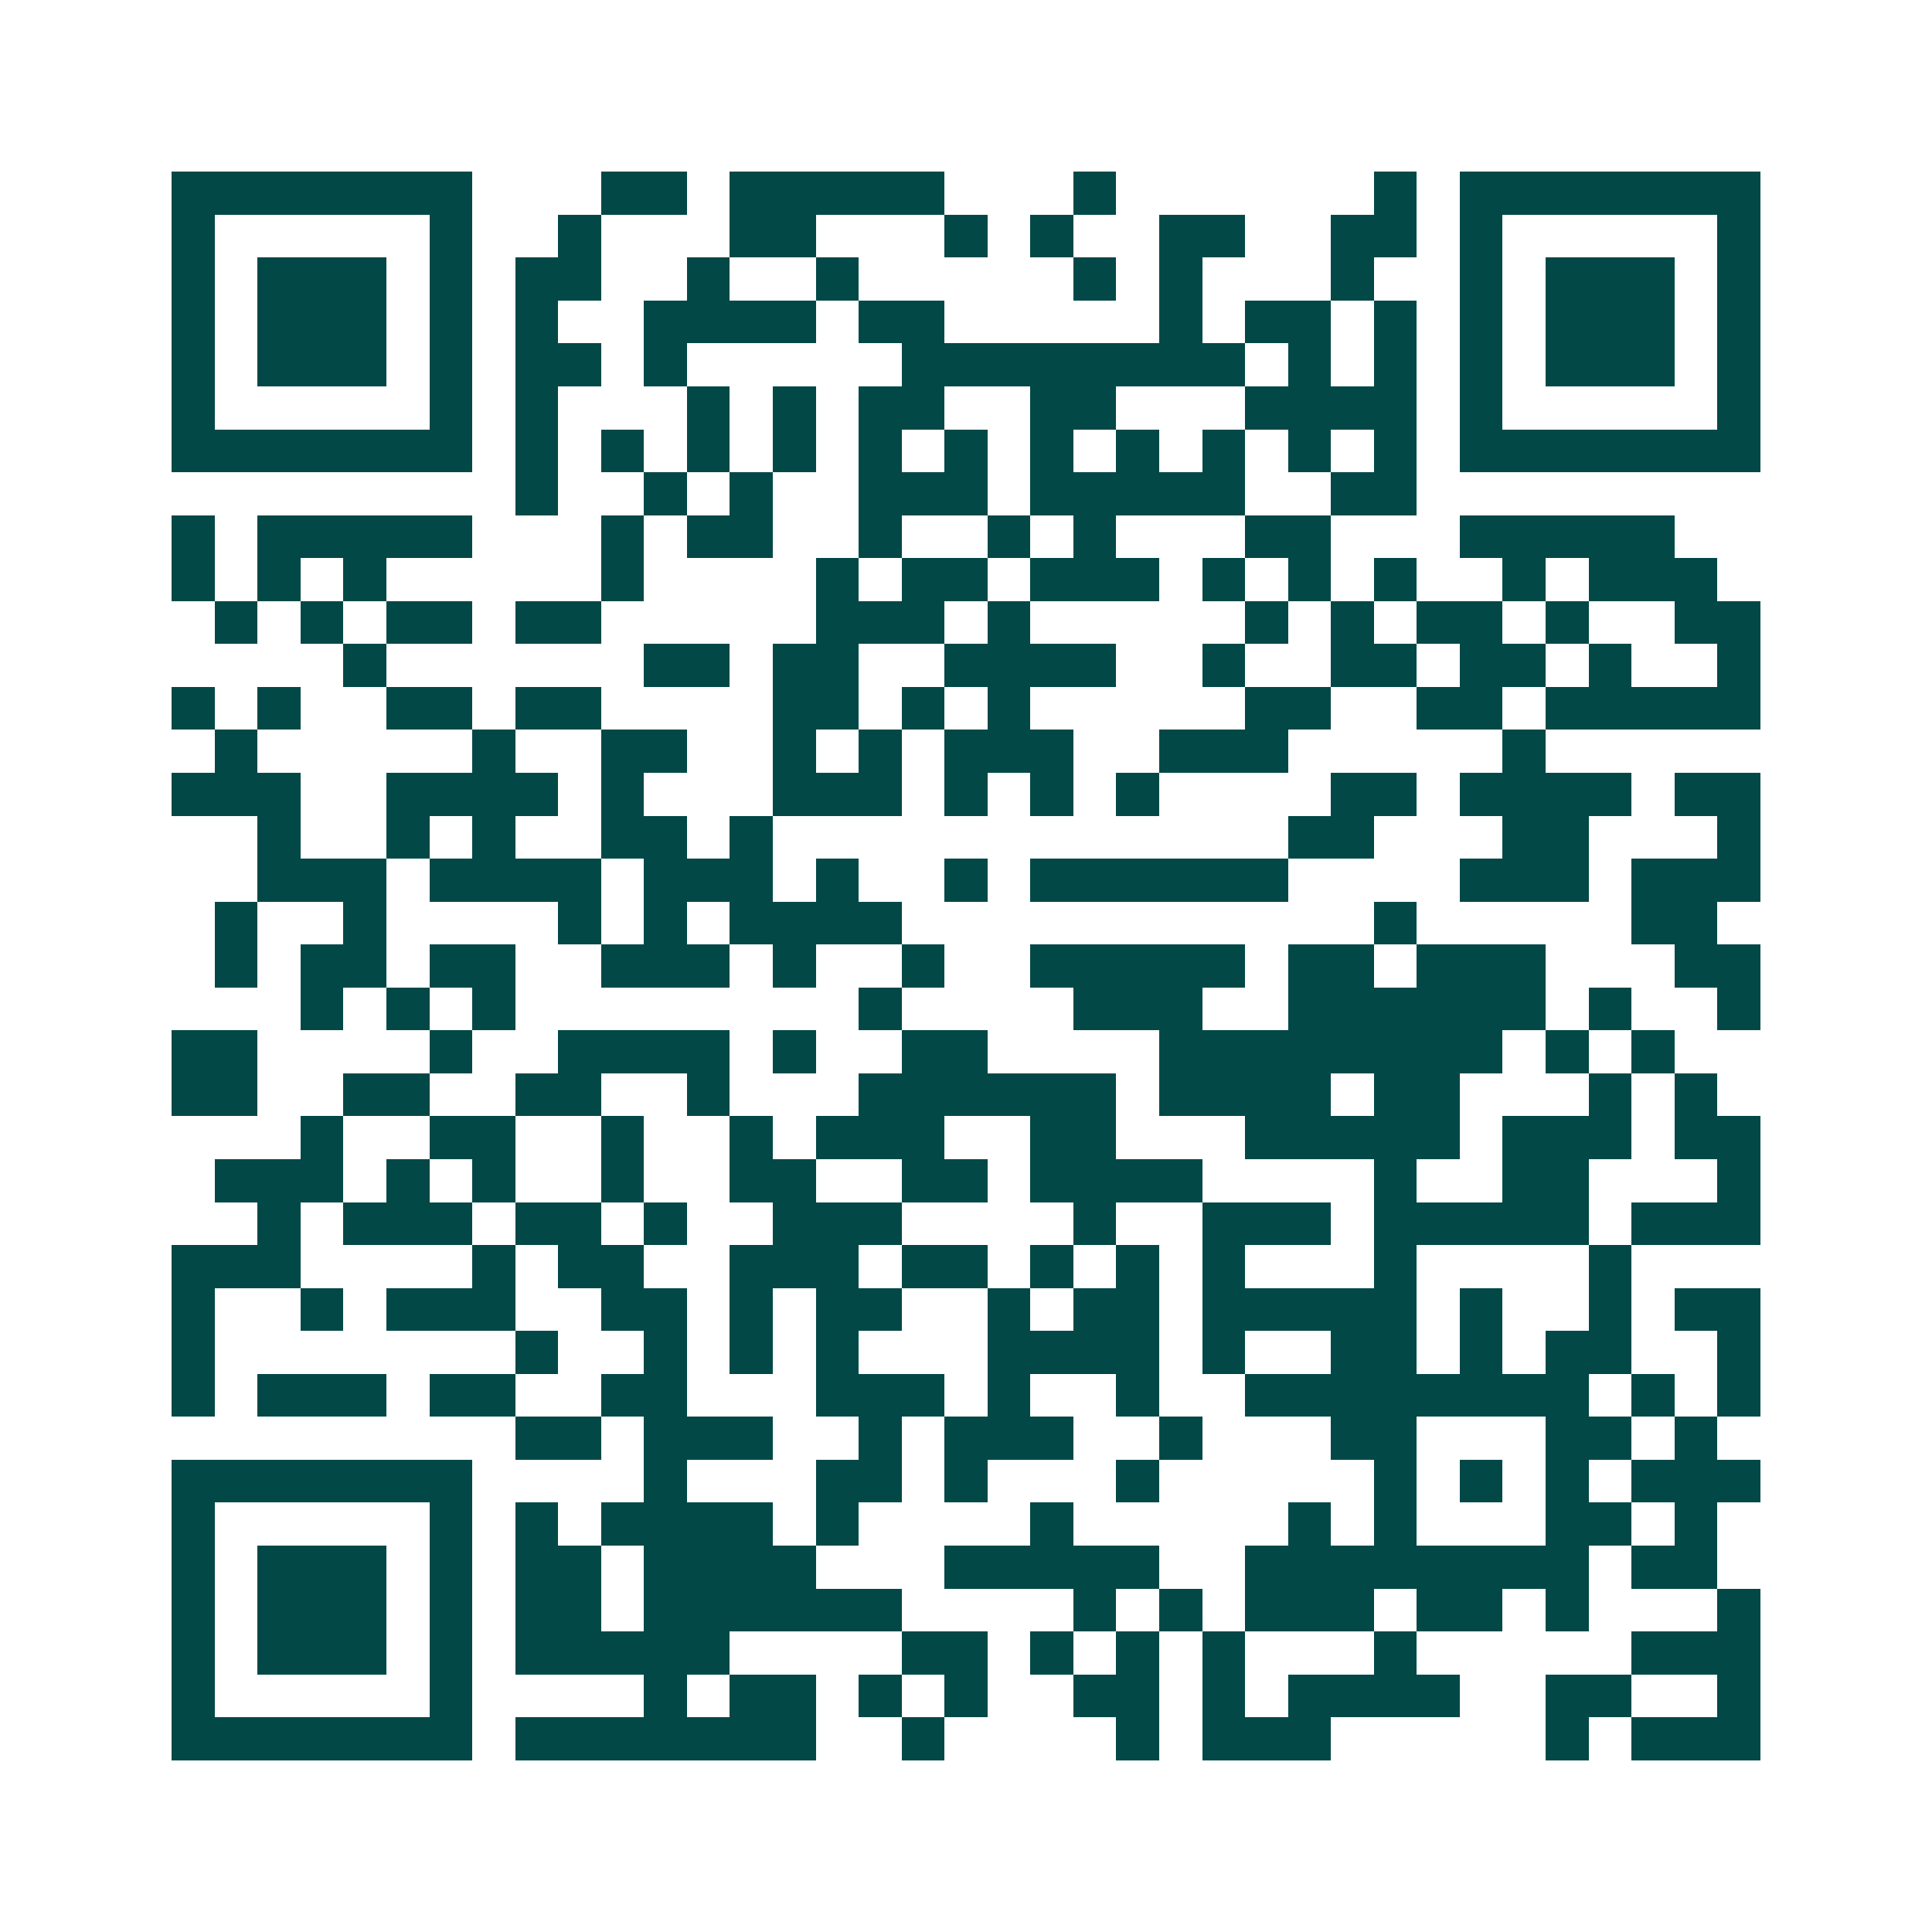 <svg xmlns="http://www.w3.org/2000/svg" width="200" height="200" viewBox="0 0 45 45" shape-rendering="crispEdges"><path fill="#ffffff" d="M0 0h45v45H0z"/><path stroke="#014847" d="M4 4.5h7m3 0h2m1 0h5m3 0h1m6 0h1m1 0h7M4 5.5h1m5 0h1m2 0h1m3 0h2m3 0h1m1 0h1m2 0h2m2 0h2m1 0h1m5 0h1M4 6.5h1m1 0h3m1 0h1m1 0h2m2 0h1m2 0h1m5 0h1m1 0h1m3 0h1m2 0h1m1 0h3m1 0h1M4 7.5h1m1 0h3m1 0h1m1 0h1m2 0h4m1 0h2m5 0h1m1 0h2m1 0h1m1 0h1m1 0h3m1 0h1M4 8.5h1m1 0h3m1 0h1m1 0h2m1 0h1m5 0h8m1 0h1m1 0h1m1 0h1m1 0h3m1 0h1M4 9.5h1m5 0h1m1 0h1m3 0h1m1 0h1m1 0h2m2 0h2m3 0h4m1 0h1m5 0h1M4 10.5h7m1 0h1m1 0h1m1 0h1m1 0h1m1 0h1m1 0h1m1 0h1m1 0h1m1 0h1m1 0h1m1 0h1m1 0h7M12 11.5h1m2 0h1m1 0h1m2 0h3m1 0h5m2 0h2M4 12.5h1m1 0h5m3 0h1m1 0h2m2 0h1m2 0h1m1 0h1m3 0h2m3 0h5M4 13.5h1m1 0h1m1 0h1m5 0h1m4 0h1m1 0h2m1 0h3m1 0h1m1 0h1m1 0h1m2 0h1m1 0h3M5 14.5h1m1 0h1m1 0h2m1 0h2m5 0h3m1 0h1m5 0h1m1 0h1m1 0h2m1 0h1m2 0h2M8 15.5h1m6 0h2m1 0h2m2 0h4m2 0h1m2 0h2m1 0h2m1 0h1m2 0h1M4 16.5h1m1 0h1m2 0h2m1 0h2m4 0h2m1 0h1m1 0h1m5 0h2m2 0h2m1 0h5M5 17.5h1m5 0h1m2 0h2m2 0h1m1 0h1m1 0h3m2 0h3m5 0h1M4 18.5h3m2 0h4m1 0h1m3 0h3m1 0h1m1 0h1m1 0h1m4 0h2m1 0h4m1 0h2M6 19.5h1m2 0h1m1 0h1m2 0h2m1 0h1m12 0h2m3 0h2m3 0h1M6 20.5h3m1 0h4m1 0h3m1 0h1m2 0h1m1 0h6m4 0h3m1 0h3M5 21.5h1m2 0h1m4 0h1m1 0h1m1 0h4m11 0h1m5 0h2M5 22.5h1m1 0h2m1 0h2m2 0h3m1 0h1m2 0h1m2 0h5m1 0h2m1 0h3m3 0h2M7 23.5h1m1 0h1m1 0h1m8 0h1m4 0h3m2 0h6m1 0h1m2 0h1M4 24.5h2m4 0h1m2 0h4m1 0h1m2 0h2m4 0h8m1 0h1m1 0h1M4 25.5h2m2 0h2m2 0h2m2 0h1m3 0h6m1 0h4m1 0h2m3 0h1m1 0h1M7 26.5h1m2 0h2m2 0h1m2 0h1m1 0h3m2 0h2m3 0h5m1 0h3m1 0h2M5 27.5h3m1 0h1m1 0h1m2 0h1m2 0h2m2 0h2m1 0h4m4 0h1m2 0h2m3 0h1M6 28.5h1m1 0h3m1 0h2m1 0h1m2 0h3m4 0h1m2 0h3m1 0h5m1 0h3M4 29.5h3m4 0h1m1 0h2m2 0h3m1 0h2m1 0h1m1 0h1m1 0h1m3 0h1m4 0h1M4 30.5h1m2 0h1m1 0h3m2 0h2m1 0h1m1 0h2m2 0h1m1 0h2m1 0h5m1 0h1m2 0h1m1 0h2M4 31.5h1m7 0h1m2 0h1m1 0h1m1 0h1m3 0h4m1 0h1m2 0h2m1 0h1m1 0h2m2 0h1M4 32.5h1m1 0h3m1 0h2m2 0h2m3 0h3m1 0h1m2 0h1m2 0h8m1 0h1m1 0h1M12 33.5h2m1 0h3m2 0h1m1 0h3m2 0h1m3 0h2m3 0h2m1 0h1M4 34.5h7m4 0h1m3 0h2m1 0h1m3 0h1m5 0h1m1 0h1m1 0h1m1 0h3M4 35.5h1m5 0h1m1 0h1m1 0h4m1 0h1m4 0h1m5 0h1m1 0h1m3 0h2m1 0h1M4 36.5h1m1 0h3m1 0h1m1 0h2m1 0h4m3 0h5m2 0h8m1 0h2M4 37.5h1m1 0h3m1 0h1m1 0h2m1 0h6m4 0h1m1 0h1m1 0h3m1 0h2m1 0h1m3 0h1M4 38.5h1m1 0h3m1 0h1m1 0h5m4 0h2m1 0h1m1 0h1m1 0h1m3 0h1m5 0h3M4 39.5h1m5 0h1m4 0h1m1 0h2m1 0h1m1 0h1m2 0h2m1 0h1m1 0h4m2 0h2m2 0h1M4 40.5h7m1 0h7m2 0h1m4 0h1m1 0h3m5 0h1m1 0h3"/></svg>
